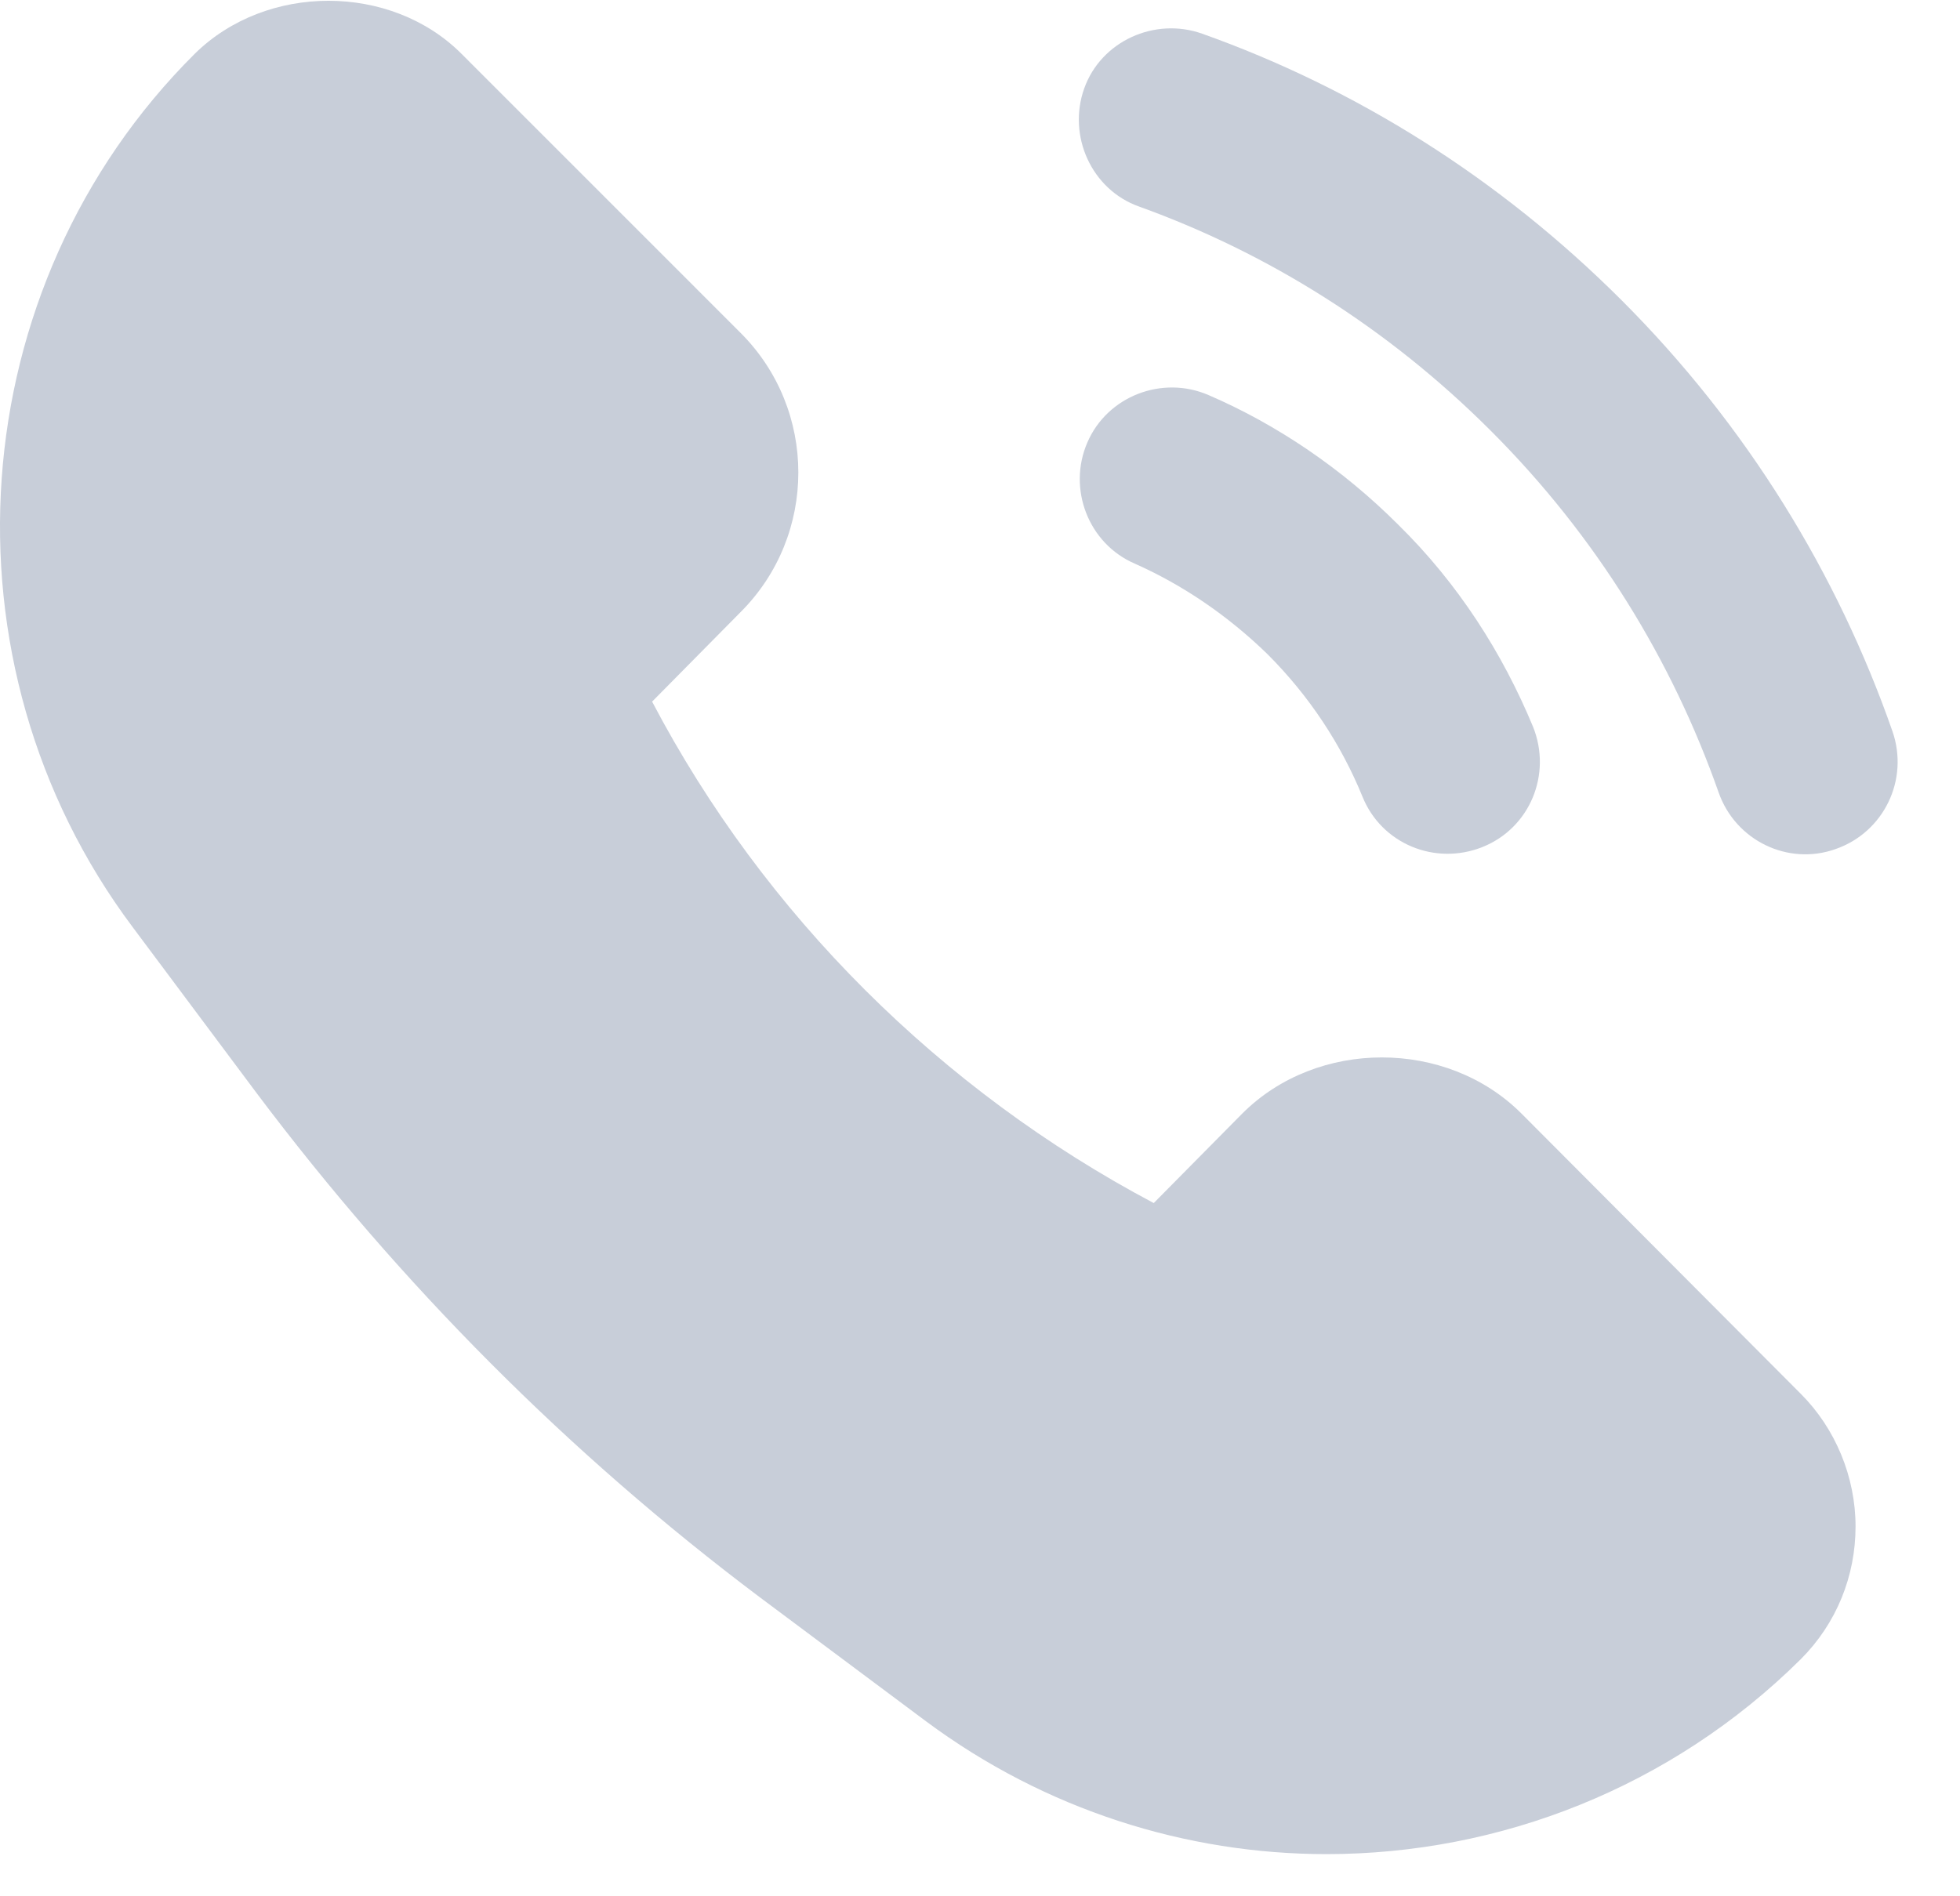 <svg width="31" height="30" viewBox="0 0 31 30" fill="none" xmlns="http://www.w3.org/2000/svg">
<path d="M24.064 17.617C22.881 16.433 20.831 16.433 19.648 17.617L18.248 19.033C14.881 17.25 12.081 14.467 10.314 11.1L11.714 9.683C12.931 8.467 12.931 6.483 11.714 5.267L7.298 0.85C6.181 -0.267 4.214 -0.267 3.081 0.85C-0.619 4.533 -1.036 10.483 2.098 14.667L4.064 17.3C6.331 20.317 8.998 23 12.014 25.267L14.648 27.233C16.531 28.633 18.764 29.333 20.981 29.333C23.714 29.333 26.431 28.283 28.481 26.25C29.048 25.683 29.348 24.933 29.348 24.15C29.348 23.367 29.031 22.6 28.481 22.05L24.064 17.617Z" fill="#C8CED9"/>
<path d="M20.048 10.35C20.714 11.017 21.214 11.783 21.548 12.6C21.848 13.35 22.698 13.7 23.448 13.4C24.198 13.1 24.548 12.25 24.248 11.5C23.764 10.333 23.064 9.233 22.114 8.3C21.231 7.417 20.198 6.717 19.114 6.25C18.381 5.933 17.514 6.267 17.198 7C16.881 7.733 17.214 8.6 17.948 8.917C18.698 9.25 19.414 9.733 20.048 10.35Z" fill="#C8CED9"/>
<path d="M29.931 11.567C29.064 9.083 27.631 6.733 25.648 4.75C23.714 2.817 21.448 1.4 19.014 0.533C18.264 0.267 17.414 0.65 17.148 1.4C16.881 2.15 17.264 3 18.014 3.267C20.048 4 21.948 5.183 23.581 6.817C25.248 8.483 26.448 10.45 27.181 12.533C27.448 13.3 28.281 13.7 29.031 13.433C29.798 13.167 30.198 12.333 29.931 11.567Z" fill="#C8CED9"/>
</svg>
